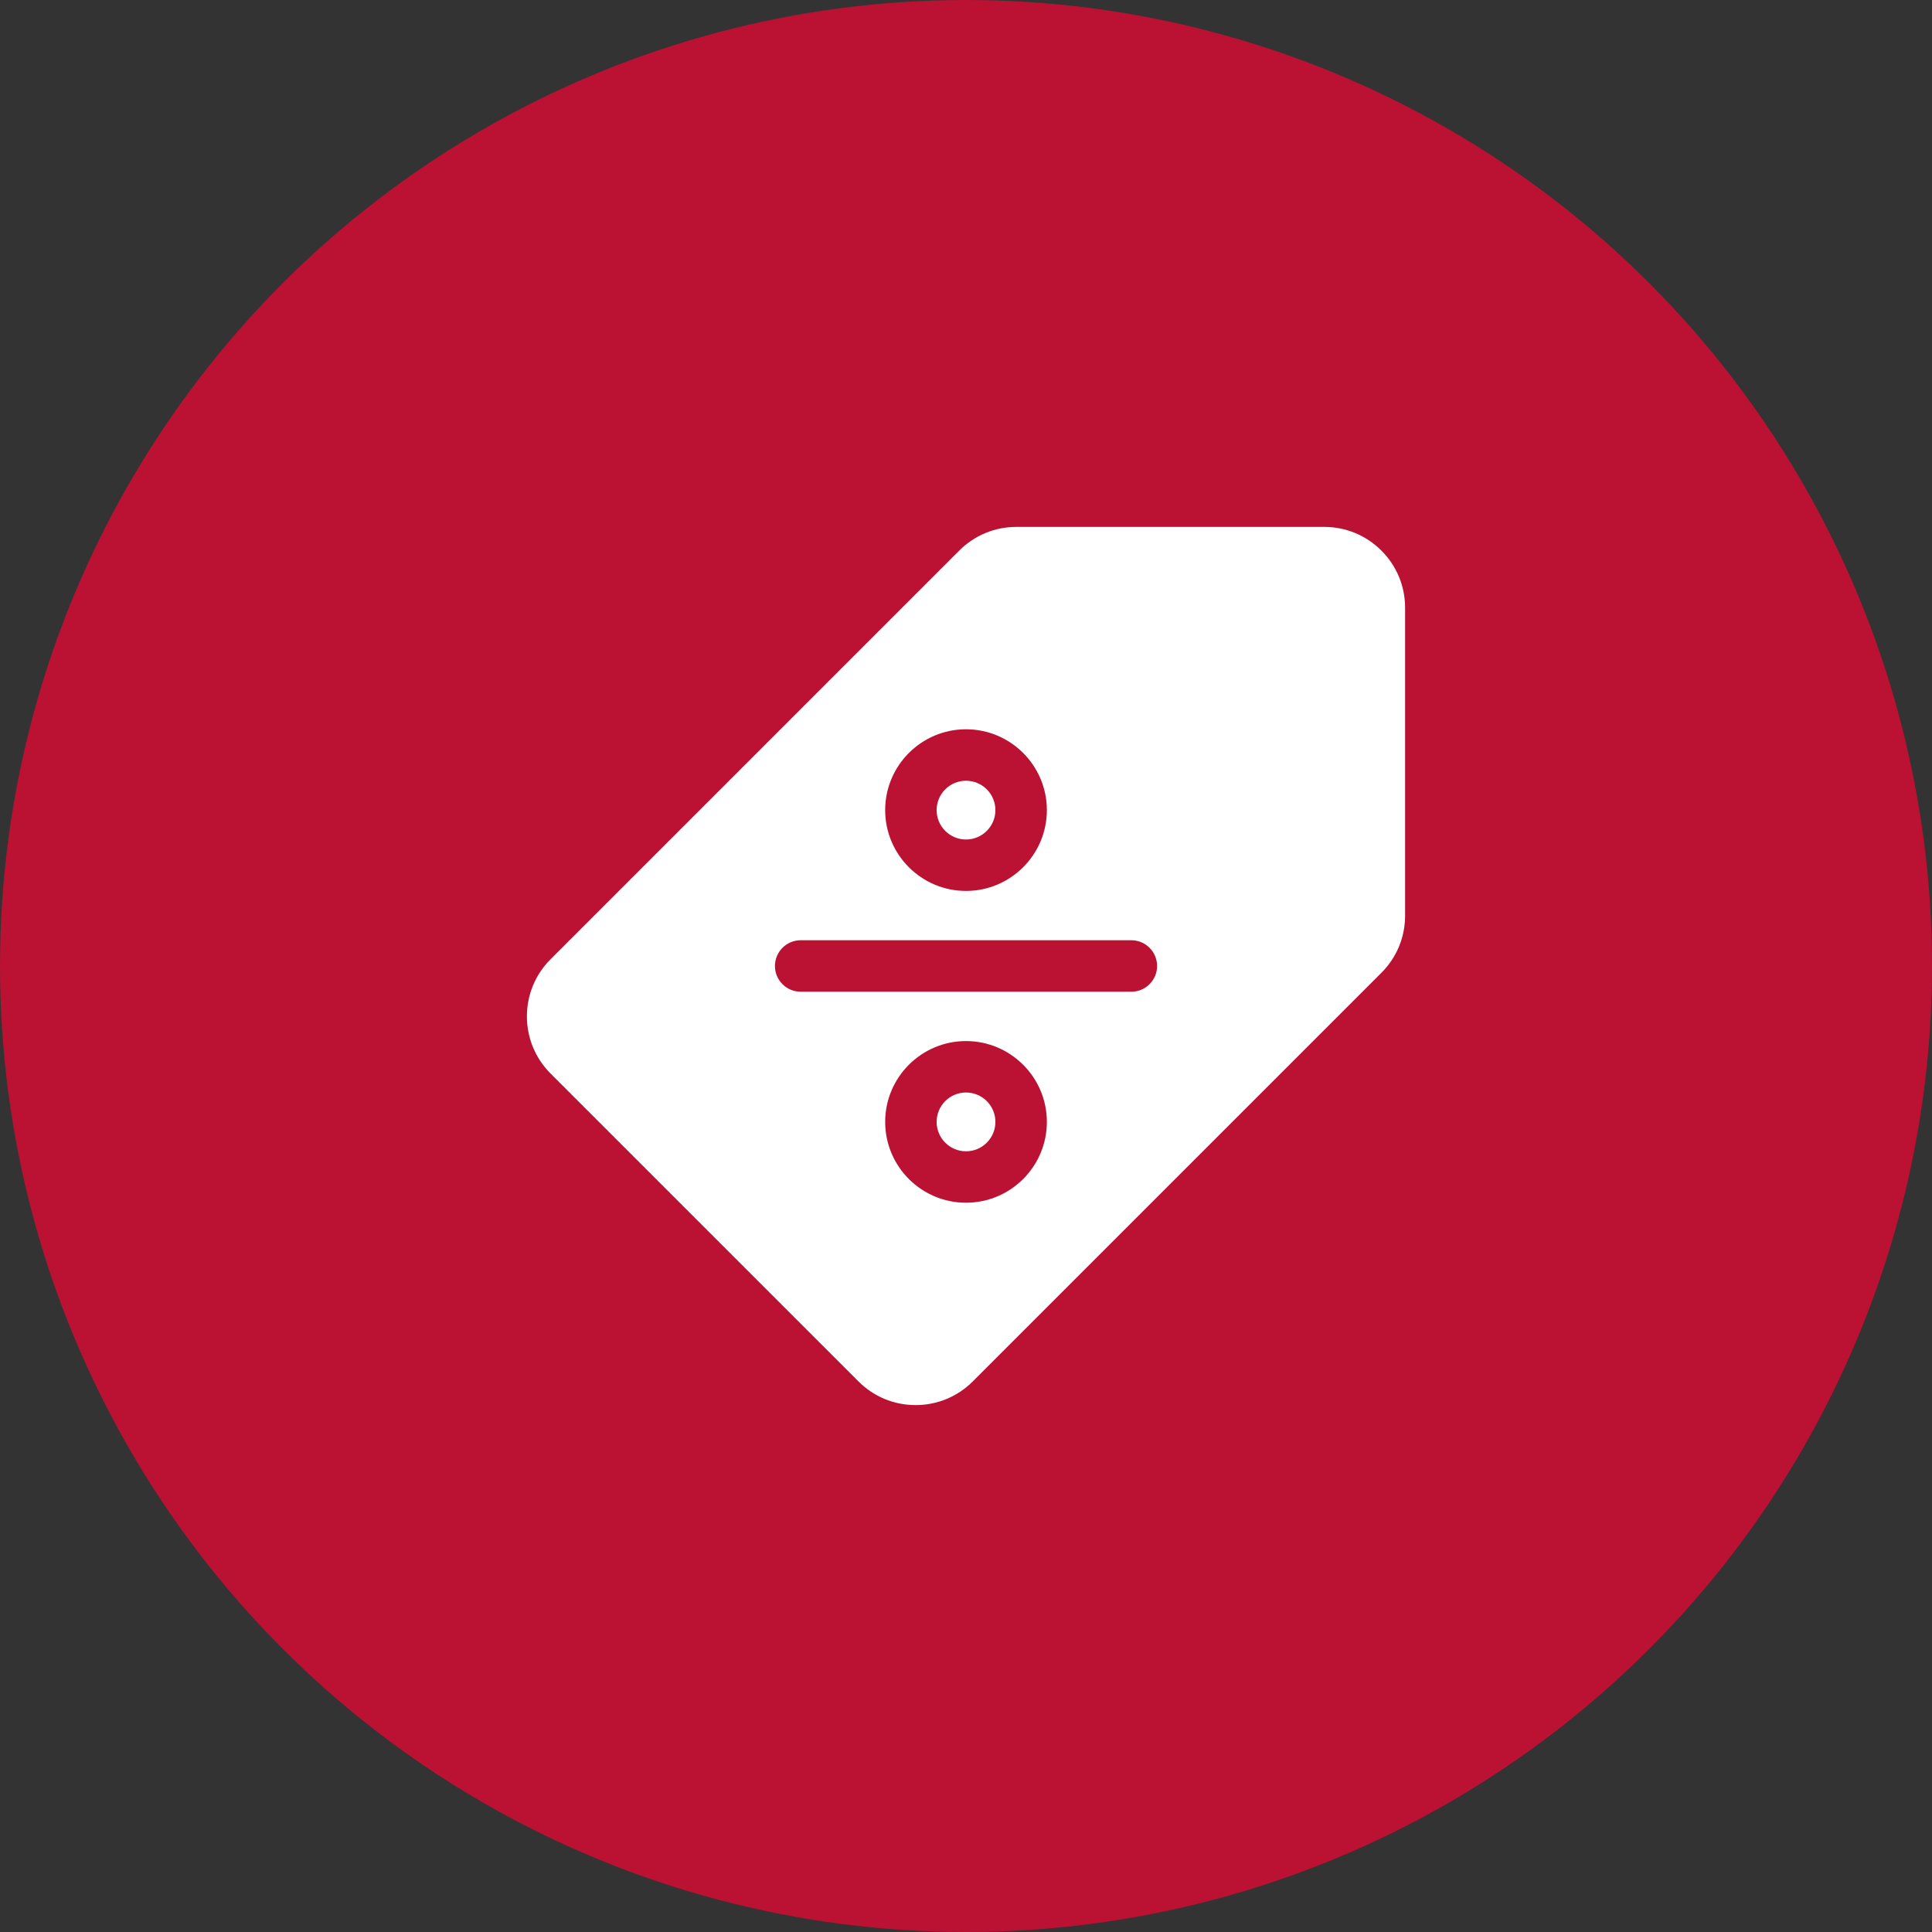 <?xml version="1.0" encoding="UTF-8"?> <svg xmlns="http://www.w3.org/2000/svg" width="55" height="55" viewBox="0 0 55 55" fill="none"><rect x="0" y="0" width="55" height="55" fill="#333333" stroke="none"/><circle cx="27.5" cy="27.5" r="27.5" fill="#BB1133"></circle><g clip-path="url(#clip0_206_3)"><path d="M27.5 32.775C27.962 32.775 28.337 32.4 28.337 31.938C28.337 31.476 27.962 31.101 27.5 31.101C27.038 31.101 26.664 31.476 26.664 31.938C26.664 32.4 27.038 32.775 27.5 32.775Z" fill="white"></path><path d="M27.5 23.899C27.962 23.899 28.337 23.524 28.337 23.062C28.337 22.6 27.962 22.226 27.5 22.226C27.038 22.226 26.664 22.6 26.664 23.062C26.664 23.524 27.038 23.899 27.5 23.899Z" fill="white"></path><path d="M39.326 15.675C38.892 15.24 38.314 15 37.699 15H28.934C28.32 15 27.742 15.239 27.307 15.674L15.674 27.307C15.239 27.742 15 28.32 15 28.934C15 29.549 15.24 30.127 15.674 30.562L24.438 39.325C24.873 39.761 25.451 40 26.066 40C26.68 40 27.258 39.761 27.693 39.326L39.326 27.693C39.761 27.258 40 26.68 40 26.066V17.301C40 16.686 39.76 16.108 39.326 15.675ZM27.5 20.761C28.769 20.761 29.802 21.793 29.802 23.062C29.802 24.331 28.769 25.363 27.5 25.363C26.231 25.363 25.199 24.331 25.199 23.062C25.199 21.793 26.231 20.761 27.5 20.761ZM27.5 34.239C26.231 34.239 25.199 33.207 25.199 31.938C25.199 30.669 26.231 29.637 27.5 29.637C28.769 29.637 29.802 30.669 29.802 31.938C29.802 33.207 28.769 34.239 27.5 34.239ZM32.207 28.232H22.793C22.389 28.232 22.061 27.904 22.061 27.5C22.061 27.096 22.389 26.767 22.793 26.767H32.207C32.611 26.767 32.94 27.096 32.94 27.5C32.94 27.904 32.612 28.232 32.207 28.232ZM35.345 20.387C34.941 20.387 34.613 20.059 34.613 19.655C34.613 19.251 34.941 18.922 35.345 18.922C35.749 18.922 36.078 19.251 36.078 19.655C36.078 20.059 35.749 20.387 35.345 20.387Z" fill="white"></path><ellipse cx="35.5" cy="20.5" rx="1.5" ry="2.5" fill="white"></ellipse></g><defs><clipPath id="clip0_206_3"><rect width="25" height="25" fill="white" transform="translate(15 15)"></rect></clipPath></defs></svg> 